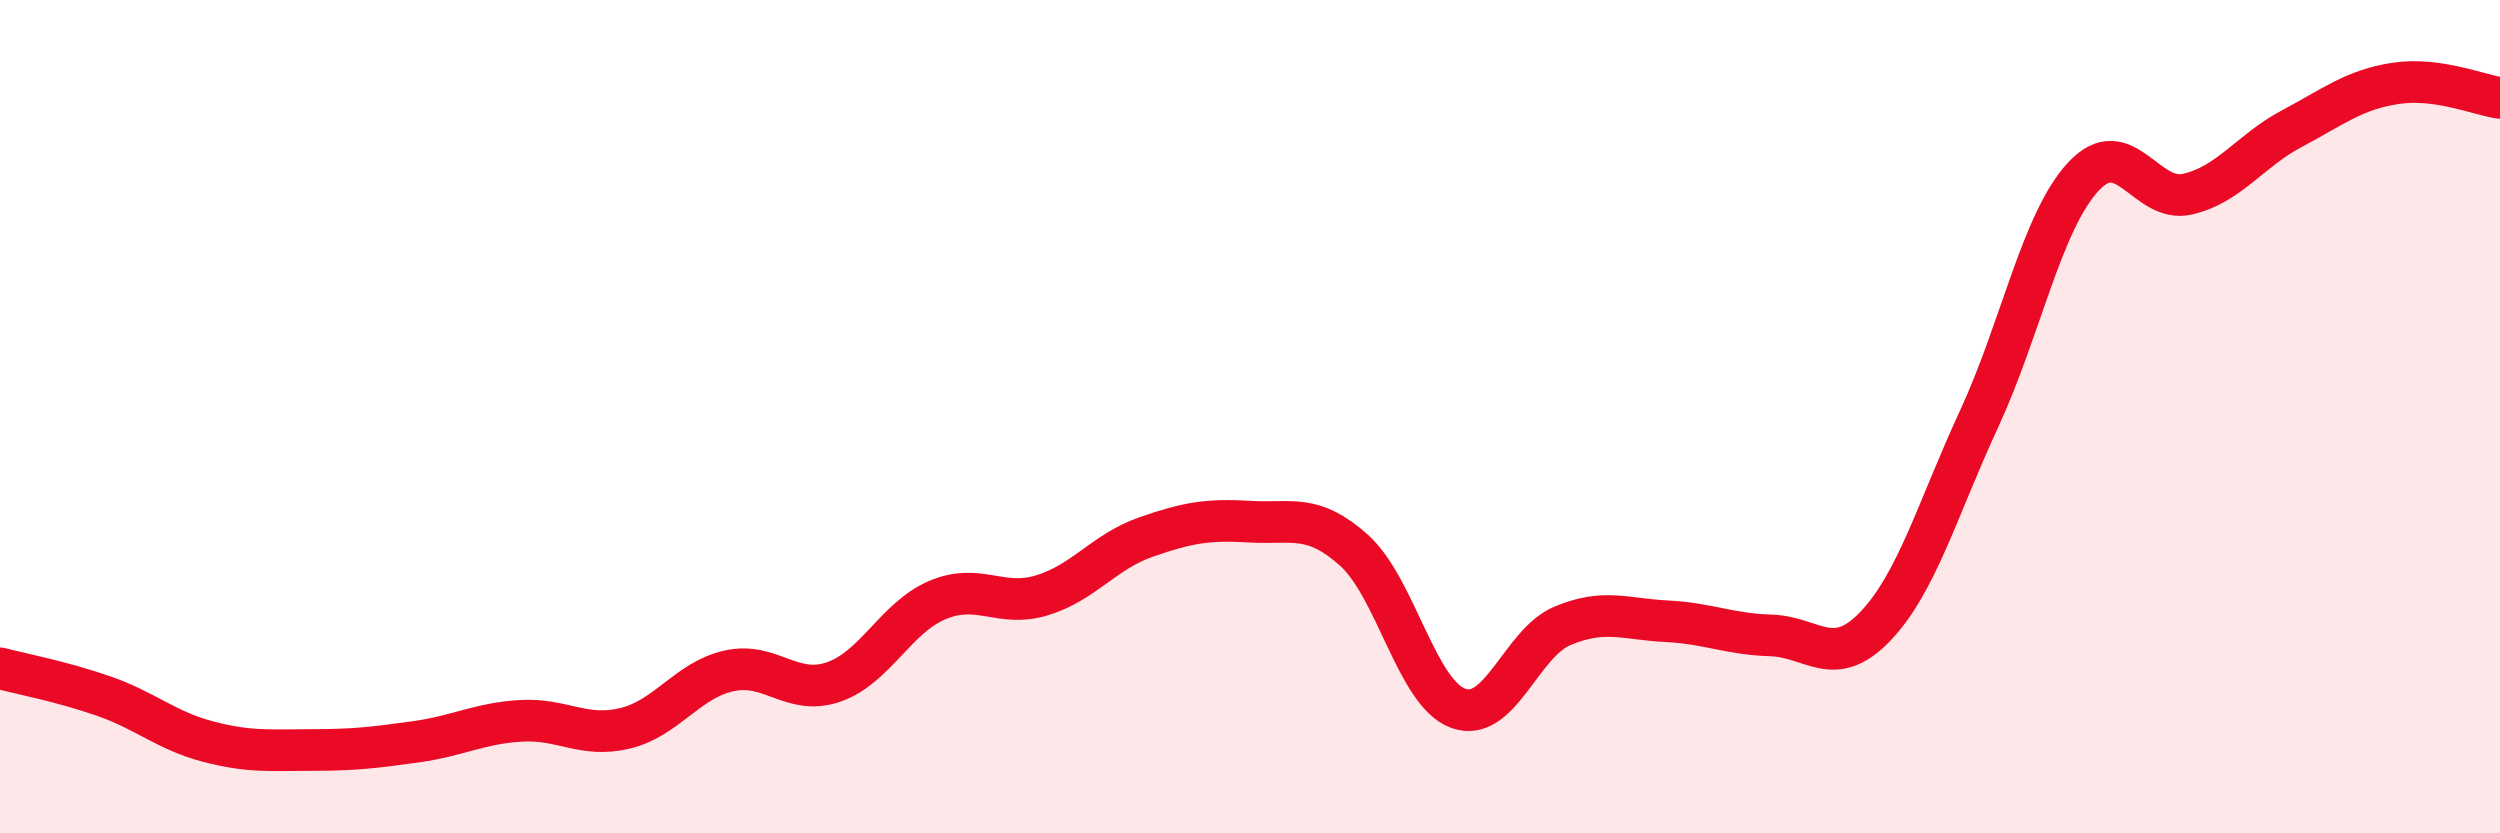 
    <svg width="60" height="20" viewBox="0 0 60 20" xmlns="http://www.w3.org/2000/svg">
      <path
        d="M 0,16.04 C 0.5,16.17 1.5,16.36 2.5,16.71 C 3.5,17.06 4,17.54 5,17.8 C 6,18.06 6.5,18 7.5,18 C 8.5,18 9,17.94 10,17.8 C 11,17.66 11.5,17.36 12.5,17.3 C 13.5,17.24 14,17.72 15,17.48 C 16,17.24 16.5,16.32 17.5,16.1 C 18.5,15.88 19,16.71 20,16.37 C 21,16.03 21.5,14.82 22.5,14.4 C 23.5,13.98 24,14.59 25,14.29 C 26,13.99 26.5,13.24 27.5,12.89 C 28.5,12.54 29,12.46 30,12.52 C 31,12.58 31.5,12.31 32.5,13.21 C 33.5,14.11 34,16.64 35,17 C 36,17.36 36.5,15.44 37.5,15.02 C 38.5,14.6 39,14.86 40,14.91 C 41,14.96 41.5,15.22 42.5,15.25 C 43.5,15.28 44,16.08 45,15.04 C 46,14 46.5,12.21 47.5,10.05 C 48.5,7.89 49,5.32 50,4.24 C 51,3.16 51.5,4.89 52.5,4.66 C 53.5,4.43 54,3.62 55,3.09 C 56,2.56 56.5,2.15 57.5,2 C 58.5,1.85 59.5,2.28 60,2.35L60 20L0 20Z"
        fill="#EB0A25"
        opacity="0.1"
        stroke-linecap="round"
        stroke-linejoin="round"
      />
      <path
        d="M 0,16.04 C 0.5,16.17 1.5,16.36 2.5,16.71 C 3.5,17.06 4,17.54 5,17.8 C 6,18.06 6.5,18 7.5,18 C 8.5,18 9,17.94 10,17.8 C 11,17.66 11.5,17.36 12.5,17.3 C 13.5,17.24 14,17.72 15,17.48 C 16,17.24 16.5,16.32 17.5,16.1 C 18.5,15.88 19,16.71 20,16.37 C 21,16.03 21.5,14.82 22.5,14.4 C 23.5,13.98 24,14.59 25,14.29 C 26,13.99 26.5,13.24 27.5,12.89 C 28.5,12.54 29,12.46 30,12.52 C 31,12.58 31.5,12.31 32.5,13.21 C 33.5,14.11 34,16.64 35,17 C 36,17.36 36.5,15.44 37.5,15.02 C 38.5,14.6 39,14.86 40,14.91 C 41,14.96 41.5,15.22 42.5,15.25 C 43.5,15.28 44,16.08 45,15.04 C 46,14 46.5,12.21 47.5,10.05 C 48.5,7.89 49,5.32 50,4.24 C 51,3.16 51.5,4.89 52.5,4.66 C 53.5,4.43 54,3.62 55,3.09 C 56,2.56 56.5,2.15 57.5,2 C 58.5,1.85 59.5,2.28 60,2.35"
        stroke="#EB0A25"
        stroke-width="1"
        fill="none"
        stroke-linecap="round"
        stroke-linejoin="round"
      />
    </svg>
  